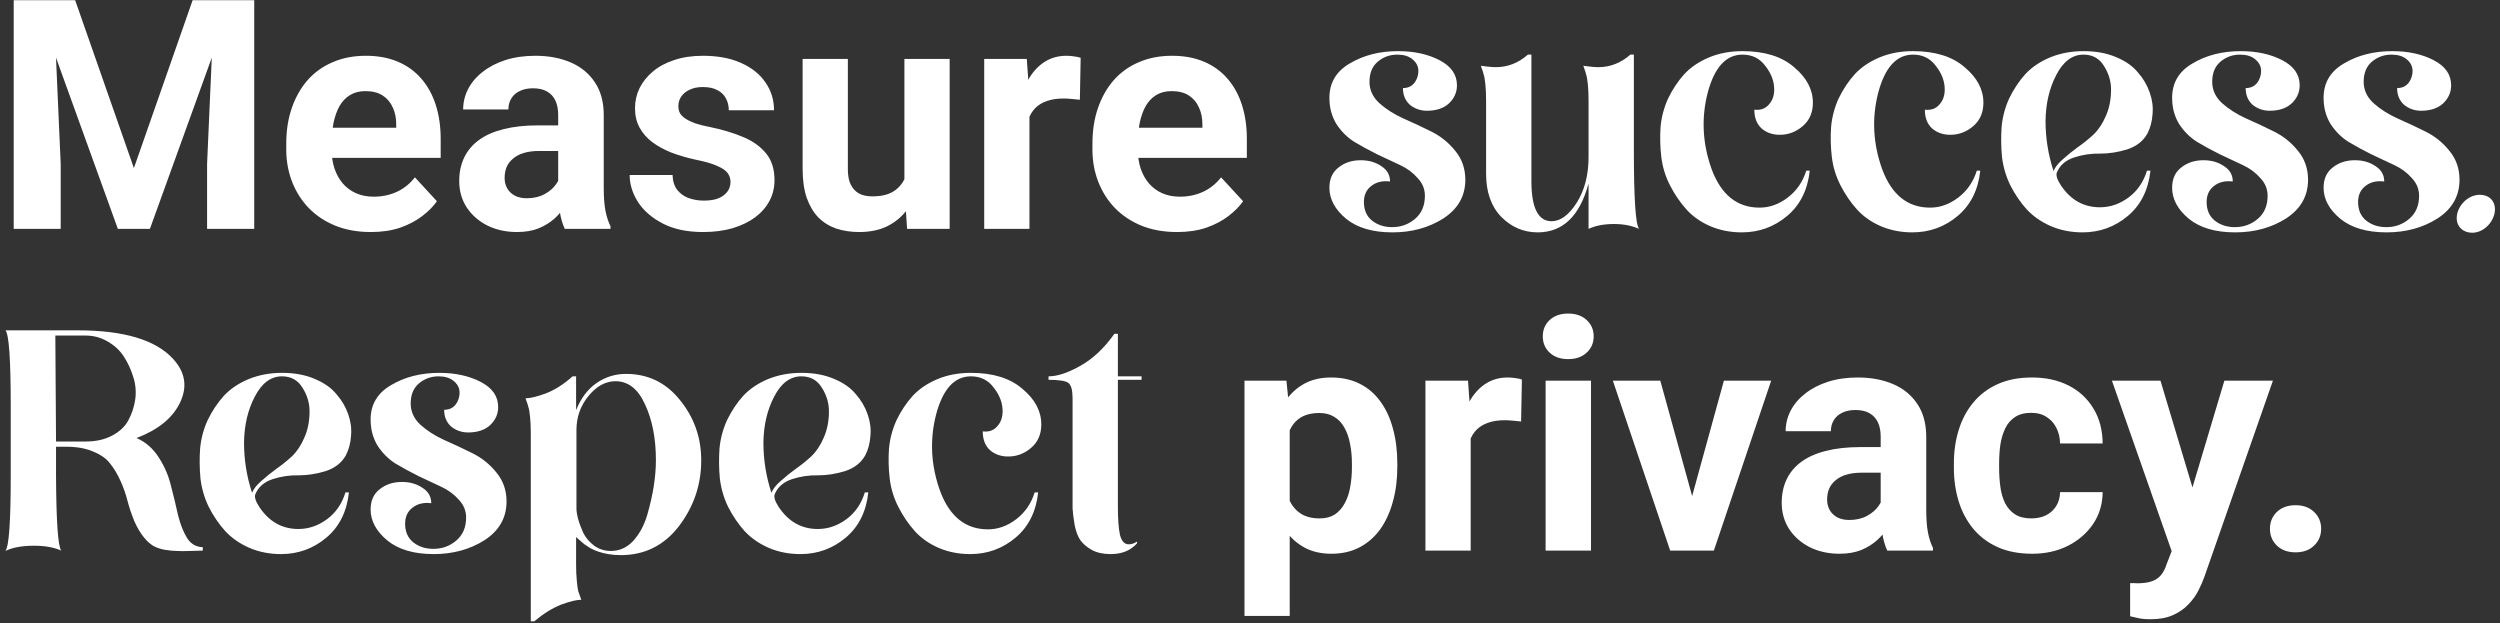 <svg width="373" height="93" viewBox="0 0 373 93" fill="none" xmlns="http://www.w3.org/2000/svg">
<rect x="0" y="0" width="373" height="93" fill="#333333" stroke="none"/>
<path d="M5.258 0.025H11.211L19.977 25.08L28.742 0.025H34.695L22.367 34.15H17.586L5.258 0.025ZM2.047 0.025H7.977L9.055 24.447V34.15H2.047V0.025ZM31.977 0.025H37.93V34.15H30.898V24.447L31.977 0.025ZM55.344 34.619C53.375 34.619 51.609 34.306 50.047 33.681C48.484 33.041 47.156 32.158 46.062 31.033C44.984 29.908 44.156 28.603 43.578 27.119C43 25.619 42.711 24.025 42.711 22.337V21.4C42.711 19.478 42.984 17.72 43.531 16.127C44.078 14.533 44.859 13.15 45.875 11.978C46.906 10.806 48.156 9.908 49.625 9.283C51.094 8.642 52.75 8.322 54.594 8.322C56.391 8.322 57.984 8.619 59.375 9.212C60.766 9.806 61.93 10.65 62.867 11.744C63.82 12.838 64.539 14.15 65.023 15.681C65.508 17.197 65.75 18.884 65.75 20.744V23.556H45.594V19.056H59.117V18.541C59.117 17.603 58.945 16.767 58.602 16.033C58.273 15.283 57.773 14.689 57.102 14.252C56.43 13.814 55.57 13.595 54.523 13.595C53.633 13.595 52.867 13.791 52.227 14.181C51.586 14.572 51.062 15.119 50.656 15.822C50.266 16.525 49.969 17.353 49.766 18.306C49.578 19.244 49.484 20.275 49.484 21.4V22.337C49.484 23.353 49.625 24.291 49.906 25.15C50.203 26.009 50.617 26.752 51.148 27.377C51.695 28.002 52.352 28.486 53.117 28.83C53.898 29.173 54.781 29.345 55.766 29.345C56.984 29.345 58.117 29.111 59.164 28.642C60.227 28.158 61.141 27.431 61.906 26.462L65.188 30.025C64.656 30.791 63.93 31.525 63.008 32.228C62.102 32.931 61.008 33.509 59.727 33.962C58.445 34.4 56.984 34.619 55.344 34.619ZM83.281 28.431V17.134C83.281 16.322 83.148 15.627 82.883 15.048C82.617 14.455 82.203 13.994 81.641 13.666C81.094 13.338 80.383 13.173 79.508 13.173C78.758 13.173 78.109 13.306 77.562 13.572C77.016 13.822 76.594 14.189 76.297 14.673C76 15.142 75.852 15.697 75.852 16.337H69.102C69.102 15.259 69.352 14.236 69.852 13.267C70.352 12.298 71.078 11.447 72.031 10.713C72.984 9.962 74.117 9.377 75.43 8.955C76.758 8.533 78.242 8.322 79.883 8.322C81.852 8.322 83.602 8.65 85.133 9.306C86.664 9.962 87.867 10.947 88.742 12.259C89.633 13.572 90.078 15.213 90.078 17.181V28.033C90.078 29.423 90.164 30.564 90.336 31.455C90.508 32.33 90.758 33.095 91.086 33.752V34.15H84.266C83.938 33.462 83.688 32.603 83.516 31.572C83.359 30.525 83.281 29.478 83.281 28.431ZM84.172 18.705L84.219 22.525H80.445C79.555 22.525 78.781 22.627 78.125 22.83C77.469 23.033 76.93 23.322 76.508 23.697C76.086 24.056 75.773 24.478 75.57 24.962C75.383 25.447 75.289 25.978 75.289 26.556C75.289 27.134 75.422 27.658 75.688 28.127C75.953 28.58 76.336 28.939 76.836 29.205C77.336 29.455 77.922 29.58 78.594 29.58C79.609 29.58 80.492 29.377 81.242 28.97C81.992 28.564 82.57 28.064 82.977 27.47C83.398 26.877 83.617 26.314 83.633 25.783L85.414 28.642C85.164 29.283 84.82 29.947 84.383 30.634C83.961 31.322 83.422 31.97 82.766 32.58C82.109 33.173 81.32 33.666 80.398 34.056C79.477 34.431 78.383 34.619 77.117 34.619C75.508 34.619 74.047 34.298 72.734 33.658C71.438 33.002 70.406 32.103 69.641 30.962C68.891 29.806 68.516 28.494 68.516 27.025C68.516 25.697 68.766 24.517 69.266 23.486C69.766 22.455 70.5 21.587 71.469 20.884C72.453 20.166 73.68 19.627 75.148 19.267C76.617 18.892 78.32 18.705 80.258 18.705H84.172ZM108.992 27.142C108.992 26.658 108.852 26.22 108.57 25.83C108.289 25.439 107.766 25.08 107 24.752C106.25 24.408 105.164 24.095 103.742 23.814C102.461 23.533 101.266 23.181 100.156 22.759C99.062 22.322 98.109 21.798 97.297 21.189C96.5 20.58 95.875 19.861 95.422 19.033C94.969 18.189 94.742 17.228 94.742 16.15C94.742 15.088 94.969 14.088 95.422 13.15C95.891 12.213 96.555 11.384 97.414 10.666C98.289 9.931 99.352 9.361 100.602 8.955C101.867 8.533 103.289 8.322 104.867 8.322C107.07 8.322 108.961 8.673 110.539 9.377C112.133 10.08 113.352 11.048 114.195 12.283C115.055 13.502 115.484 14.892 115.484 16.455H108.734C108.734 15.798 108.594 15.213 108.312 14.697C108.047 14.166 107.625 13.752 107.047 13.455C106.484 13.142 105.75 12.986 104.844 12.986C104.094 12.986 103.445 13.119 102.898 13.384C102.352 13.634 101.93 13.978 101.633 14.416C101.352 14.838 101.211 15.306 101.211 15.822C101.211 16.212 101.289 16.564 101.445 16.877C101.617 17.173 101.891 17.447 102.266 17.697C102.641 17.947 103.125 18.181 103.719 18.4C104.328 18.603 105.078 18.791 105.969 18.962C107.797 19.337 109.43 19.83 110.867 20.439C112.305 21.033 113.445 21.845 114.289 22.877C115.133 23.892 115.555 25.228 115.555 26.884C115.555 28.009 115.305 29.041 114.805 29.978C114.305 30.916 113.586 31.736 112.648 32.439C111.711 33.127 110.586 33.666 109.273 34.056C107.977 34.431 106.516 34.619 104.891 34.619C102.531 34.619 100.531 34.197 98.891 33.353C97.266 32.509 96.031 31.439 95.188 30.142C94.359 28.83 93.945 27.486 93.945 26.111H100.344C100.375 27.033 100.609 27.775 101.047 28.337C101.5 28.9 102.07 29.306 102.758 29.556C103.461 29.806 104.219 29.931 105.031 29.931C105.906 29.931 106.633 29.814 107.211 29.58C107.789 29.33 108.227 29.002 108.523 28.595C108.836 28.173 108.992 27.689 108.992 27.142ZM134.938 28.08V8.791H141.688V34.15H135.336L134.938 28.08ZM135.688 22.877L137.68 22.83C137.68 24.517 137.484 26.087 137.094 27.541C136.703 28.978 136.117 30.228 135.336 31.291C134.555 32.337 133.57 33.158 132.383 33.752C131.195 34.33 129.797 34.619 128.188 34.619C126.953 34.619 125.812 34.447 124.766 34.103C123.734 33.744 122.844 33.189 122.094 32.439C121.359 31.673 120.781 30.697 120.359 29.509C119.953 28.306 119.75 26.861 119.75 25.173V8.791H126.5V25.22C126.5 25.97 126.586 26.603 126.758 27.119C126.945 27.634 127.203 28.056 127.531 28.384C127.859 28.712 128.242 28.947 128.68 29.087C129.133 29.228 129.633 29.298 130.18 29.298C131.57 29.298 132.664 29.017 133.461 28.455C134.273 27.892 134.844 27.127 135.172 26.158C135.516 25.173 135.688 24.08 135.688 22.877ZM153.594 14.322V34.15H146.844V8.791H153.195L153.594 14.322ZM161.234 8.627L161.117 14.884C160.789 14.838 160.391 14.798 159.922 14.767C159.469 14.72 159.055 14.697 158.68 14.697C157.727 14.697 156.898 14.822 156.195 15.072C155.508 15.306 154.93 15.658 154.461 16.127C154.008 16.595 153.664 17.166 153.43 17.837C153.211 18.509 153.086 19.275 153.055 20.134L151.695 19.712C151.695 18.072 151.859 16.564 152.188 15.189C152.516 13.798 152.992 12.588 153.617 11.556C154.258 10.525 155.039 9.728 155.961 9.166C156.883 8.603 157.938 8.322 159.125 8.322C159.5 8.322 159.883 8.353 160.273 8.416C160.664 8.462 160.984 8.533 161.234 8.627ZM175.625 34.619C173.656 34.619 171.891 34.306 170.328 33.681C168.766 33.041 167.438 32.158 166.344 31.033C165.266 29.908 164.438 28.603 163.859 27.119C163.281 25.619 162.992 24.025 162.992 22.337V21.4C162.992 19.478 163.266 17.72 163.812 16.127C164.359 14.533 165.141 13.15 166.156 11.978C167.188 10.806 168.438 9.908 169.906 9.283C171.375 8.642 173.031 8.322 174.875 8.322C176.672 8.322 178.266 8.619 179.656 9.212C181.047 9.806 182.211 10.65 183.148 11.744C184.102 12.838 184.82 14.15 185.305 15.681C185.789 17.197 186.031 18.884 186.031 20.744V23.556H165.875V19.056H179.398V18.541C179.398 17.603 179.227 16.767 178.883 16.033C178.555 15.283 178.055 14.689 177.383 14.252C176.711 13.814 175.852 13.595 174.805 13.595C173.914 13.595 173.148 13.791 172.508 14.181C171.867 14.572 171.344 15.119 170.938 15.822C170.547 16.525 170.25 17.353 170.047 18.306C169.859 19.244 169.766 20.275 169.766 21.4V22.337C169.766 23.353 169.906 24.291 170.188 25.15C170.484 26.009 170.898 26.752 171.43 27.377C171.977 28.002 172.633 28.486 173.398 28.83C174.18 29.173 175.062 29.345 176.047 29.345C177.266 29.345 178.398 29.111 179.445 28.642C180.508 28.158 181.422 27.431 182.188 26.462L185.469 30.025C184.938 30.791 184.211 31.525 183.289 32.228C182.383 32.931 181.289 33.509 180.008 33.962C178.727 34.4 177.266 34.619 175.625 34.619ZM207.759 34.67C204.812 34.67 202.507 33.994 200.843 32.642C199.179 31.255 198.347 29.713 198.347 28.014C198.347 26.697 198.798 25.691 199.699 24.998C200.6 24.27 201.71 23.906 203.027 23.906C204.206 23.906 205.228 24.201 206.095 24.79C206.962 25.345 207.395 26.107 207.395 27.078C206.251 26.939 205.315 27.165 204.587 27.754C203.859 28.309 203.495 29.106 203.495 30.146C203.495 31.325 203.894 32.243 204.691 32.902C205.523 33.561 206.528 33.89 207.707 33.89C209.024 33.89 210.168 33.474 211.139 32.642C212.11 31.81 212.595 30.666 212.595 29.21C212.595 28.205 212.231 27.321 211.503 26.558C210.81 25.761 209.943 25.119 208.903 24.634C207.863 24.149 206.719 23.611 205.471 23.022C204.223 22.398 203.079 21.774 202.039 21.15C200.999 20.491 200.115 19.607 199.387 18.498C198.694 17.354 198.347 16.054 198.347 14.598C198.347 12.345 199.37 10.629 201.415 9.45C203.46 8.237 205.852 7.63 208.591 7.63C210.983 7.63 213.046 8.081 214.779 8.982C216.512 9.883 217.379 11.131 217.379 12.726C217.379 13.766 216.98 14.667 216.183 15.43C215.386 16.158 214.294 16.522 212.907 16.522C211.936 16.522 211.087 16.227 210.359 15.638C209.666 15.014 209.319 14.182 209.319 13.142C210.359 13.142 211.07 12.622 211.451 11.582C211.832 10.438 211.59 9.519 210.723 8.826C210.168 8.375 209.423 8.15 208.487 8.15C207.378 8.15 206.407 8.497 205.575 9.19C204.743 9.883 204.327 10.889 204.327 12.206C204.327 13.419 204.812 14.477 205.783 15.378C206.788 16.279 207.984 17.042 209.371 17.666C210.792 18.29 212.196 18.949 213.583 19.642C214.97 20.335 216.148 21.289 217.119 22.502C218.124 23.715 218.627 25.154 218.627 26.818C218.627 29.245 217.535 31.169 215.351 32.59C213.167 33.977 210.636 34.67 207.759 34.67ZM221.725 15.066C221.725 14.13 221.69 13.315 221.621 12.622C221.551 11.894 221.465 11.391 221.361 11.114C221.291 10.802 221.205 10.525 221.101 10.282C220.997 10.005 220.945 9.849 220.945 9.814C221.014 9.814 221.291 9.849 221.777 9.918C222.297 9.987 222.765 10.022 223.181 10.022C224.949 10.022 226.543 9.398 227.965 8.15H228.485V27.026C228.485 31.013 229.49 33.006 231.501 33.006C232.818 33.006 234.066 32.087 235.245 30.25C236.423 28.378 237.013 26.107 237.013 23.438V15.066C237.013 14.13 236.978 13.315 236.909 12.622C236.839 11.894 236.753 11.391 236.649 11.114C236.579 10.802 236.493 10.525 236.389 10.282C236.285 10.005 236.233 9.849 236.233 9.814C236.302 9.814 236.579 9.849 237.065 9.918C237.585 9.987 238.053 10.022 238.469 10.022C240.237 10.022 241.831 9.398 243.253 8.15H243.773V22.45C243.773 29.626 244.033 33.526 244.553 34.15C243.478 33.665 242.23 33.422 240.809 33.422C239.318 33.422 238.053 33.665 237.013 34.15V27.39C235.695 32.243 233.165 34.67 229.421 34.67C227.341 34.67 225.538 33.907 224.013 32.382C222.487 30.822 221.725 28.673 221.725 25.934V15.066ZM259.875 34.67C258.177 34.67 256.599 34.358 255.143 33.734C253.722 33.11 252.543 32.278 251.607 31.238C250.671 30.198 249.857 29.002 249.163 27.65C248.47 26.298 248.037 24.877 247.863 23.386C247.69 21.895 247.655 20.405 247.759 18.914C247.898 17.423 248.279 16.002 248.903 14.65C249.562 13.298 250.359 12.102 251.295 11.062C252.266 10.022 253.497 9.19 254.987 8.566C256.478 7.942 258.142 7.63 259.979 7.63C263.273 7.63 265.838 8.427 267.675 10.022C269.547 11.582 270.483 13.35 270.483 15.326C270.483 16.782 269.981 17.943 268.975 18.81C267.97 19.677 266.826 20.11 265.543 20.11C264.469 20.11 263.567 19.798 262.839 19.174C262.111 18.515 261.747 17.579 261.747 16.366C262.649 16.47 263.359 16.227 263.879 15.638C264.434 15.049 264.711 14.286 264.711 13.35C264.711 12.137 264.278 10.975 263.411 9.866C262.579 8.722 261.435 8.15 259.979 8.15C257.518 8.15 255.785 10.057 254.779 13.87C253.809 17.683 254.017 21.497 255.403 25.31C256.825 29.089 259.199 30.978 262.527 30.978C264.018 30.978 265.422 30.475 266.739 29.47C268.057 28.465 268.975 27.13 269.495 25.466H270.015C269.703 28.343 268.577 30.597 266.635 32.226C264.694 33.855 262.441 34.67 259.875 34.67ZM285.317 34.67C283.618 34.67 282.041 34.358 280.585 33.734C279.164 33.11 277.985 32.278 277.049 31.238C276.113 30.198 275.298 29.002 274.605 27.65C273.912 26.298 273.478 24.877 273.305 23.386C273.132 21.895 273.097 20.405 273.201 18.914C273.34 17.423 273.721 16.002 274.345 14.65C275.004 13.298 275.801 12.102 276.737 11.062C277.708 10.022 278.938 9.19 280.429 8.566C281.92 7.942 283.584 7.63 285.421 7.63C288.714 7.63 291.28 8.427 293.117 10.022C294.989 11.582 295.925 13.35 295.925 15.326C295.925 16.782 295.422 17.943 294.417 18.81C293.412 19.677 292.268 20.11 290.985 20.11C289.91 20.11 289.009 19.798 288.281 19.174C287.553 18.515 287.189 17.579 287.189 16.366C288.09 16.47 288.801 16.227 289.321 15.638C289.876 15.049 290.153 14.286 290.153 13.35C290.153 12.137 289.72 10.975 288.853 9.866C288.021 8.722 286.877 8.15 285.421 8.15C282.96 8.15 281.226 10.057 280.221 13.87C279.25 17.683 279.458 21.497 280.845 25.31C282.266 29.089 284.641 30.978 287.969 30.978C289.46 30.978 290.864 30.475 292.181 29.47C293.498 28.465 294.417 27.13 294.937 25.466H295.457C295.145 28.343 294.018 30.597 292.077 32.226C290.136 33.855 287.882 34.67 285.317 34.67ZM310.706 34.67C309.008 34.67 307.43 34.358 305.974 33.734C304.553 33.11 303.357 32.278 302.386 31.238C301.45 30.198 300.636 29.002 299.942 27.65C299.284 26.298 298.868 24.877 298.694 23.386C298.556 21.895 298.538 20.405 298.642 18.914C298.781 17.423 299.162 16.002 299.786 14.65C300.445 13.298 301.242 12.102 302.178 11.062C303.149 10.022 304.38 9.19 305.87 8.566C307.396 7.942 309.06 7.63 310.862 7.63C312.7 7.63 314.312 7.925 315.698 8.514C317.12 9.103 318.212 9.866 318.974 10.802C319.772 11.703 320.361 12.709 320.742 13.818C321.124 14.893 321.262 15.967 321.158 17.042C321.089 18.117 320.829 19.087 320.378 19.954C319.754 21.063 318.749 21.843 317.362 22.294C316.01 22.71 314.676 22.918 313.358 22.918C312.041 22.883 310.741 23.074 309.458 23.49C308.21 23.906 307.361 24.634 306.91 25.674C306.702 26.09 306.893 26.749 307.482 27.65C308.938 29.834 310.88 30.926 313.306 30.926C314.832 30.926 316.253 30.441 317.57 29.47C318.888 28.499 319.806 27.165 320.326 25.466H320.846C320.534 28.343 319.408 30.597 317.466 32.226C315.525 33.855 313.272 34.67 310.706 34.67ZM310.862 8.15C309.198 8.15 307.846 9.155 306.806 11.166C305.766 13.142 305.229 15.43 305.194 18.03C305.194 20.595 305.593 23.091 306.39 25.518C306.633 24.929 307.101 24.339 307.794 23.75C308.488 23.126 309.216 22.537 309.978 21.982C310.776 21.427 311.556 20.803 312.318 20.11C313.081 19.382 313.705 18.446 314.19 17.302C314.71 16.158 314.97 14.841 314.97 13.35C314.97 12.137 314.624 10.975 313.93 9.866C313.237 8.722 312.214 8.15 310.862 8.15ZM333.493 34.67C330.547 34.67 328.241 33.994 326.577 32.642C324.913 31.255 324.081 29.713 324.081 28.014C324.081 26.697 324.532 25.691 325.433 24.998C326.335 24.27 327.444 23.906 328.761 23.906C329.94 23.906 330.963 24.201 331.829 24.79C332.696 25.345 333.129 26.107 333.129 27.078C331.985 26.939 331.049 27.165 330.321 27.754C329.593 28.309 329.229 29.106 329.229 30.146C329.229 31.325 329.628 32.243 330.425 32.902C331.257 33.561 332.263 33.89 333.441 33.89C334.759 33.89 335.903 33.474 336.873 32.642C337.844 31.81 338.329 30.666 338.329 29.21C338.329 28.205 337.965 27.321 337.237 26.558C336.544 25.761 335.677 25.119 334.637 24.634C333.597 24.149 332.453 23.611 331.205 23.022C329.957 22.398 328.813 21.774 327.773 21.15C326.733 20.491 325.849 19.607 325.121 18.498C324.428 17.354 324.081 16.054 324.081 14.598C324.081 12.345 325.104 10.629 327.149 9.45C329.195 8.237 331.587 7.63 334.325 7.63C336.717 7.63 338.78 8.081 340.513 8.982C342.247 9.883 343.113 11.131 343.113 12.726C343.113 13.766 342.715 14.667 341.917 15.43C341.12 16.158 340.028 16.522 338.641 16.522C337.671 16.522 336.821 16.227 336.093 15.638C335.4 15.014 335.053 14.182 335.053 13.142C336.093 13.142 336.804 12.622 337.185 11.582C337.567 10.438 337.324 9.519 336.457 8.826C335.903 8.375 335.157 8.15 334.221 8.15C333.112 8.15 332.141 8.497 331.309 9.19C330.477 9.883 330.061 10.889 330.061 12.206C330.061 13.419 330.547 14.477 331.517 15.378C332.523 16.279 333.719 17.042 335.105 17.666C336.527 18.29 337.931 18.949 339.317 19.642C340.704 20.335 341.883 21.289 342.853 22.502C343.859 23.715 344.361 25.154 344.361 26.818C344.361 29.245 343.269 31.169 341.085 32.59C338.901 33.977 336.371 34.67 333.493 34.67ZM356.091 34.67C353.144 34.67 350.839 33.994 349.175 32.642C347.511 31.255 346.679 29.713 346.679 28.014C346.679 26.697 347.13 25.691 348.031 24.998C348.932 24.27 350.042 23.906 351.359 23.906C352.538 23.906 353.56 24.201 354.427 24.79C355.294 25.345 355.727 26.107 355.727 27.078C354.583 26.939 353.647 27.165 352.919 27.754C352.191 28.309 351.827 29.106 351.827 30.146C351.827 31.325 352.226 32.243 353.023 32.902C353.855 33.561 354.86 33.89 356.039 33.89C357.356 33.89 358.5 33.474 359.471 32.642C360.442 31.81 360.927 30.666 360.927 29.21C360.927 28.205 360.563 27.321 359.835 26.558C359.142 25.761 358.275 25.119 357.235 24.634C356.195 24.149 355.051 23.611 353.803 23.022C352.555 22.398 351.411 21.774 350.371 21.15C349.331 20.491 348.447 19.607 347.719 18.498C347.026 17.354 346.679 16.054 346.679 14.598C346.679 12.345 347.702 10.629 349.747 9.45C351.792 8.237 354.184 7.63 356.923 7.63C359.315 7.63 361.378 8.081 363.111 8.982C364.844 9.883 365.711 11.131 365.711 12.726C365.711 13.766 365.312 14.667 364.515 15.43C363.718 16.158 362.626 16.522 361.239 16.522C360.268 16.522 359.419 16.227 358.691 15.638C357.998 15.014 357.651 14.182 357.651 13.142C358.691 13.142 359.402 12.622 359.783 11.582C360.164 10.438 359.922 9.519 359.055 8.826C358.5 8.375 357.755 8.15 356.819 8.15C355.71 8.15 354.739 8.497 353.907 9.19C353.075 9.883 352.659 10.889 352.659 12.206C352.659 13.419 353.144 14.477 354.115 15.378C355.12 16.279 356.316 17.042 357.703 17.666C359.124 18.29 360.528 18.949 361.915 19.642C363.302 20.335 364.48 21.289 365.451 22.502C366.456 23.715 366.959 25.154 366.959 26.818C366.959 29.245 365.867 31.169 363.683 32.59C361.499 33.977 358.968 34.67 356.091 34.67ZM368.841 34.726C367.497 34.726 366.537 33.814 366.537 32.566C366.537 30.838 368.121 29.062 369.993 29.062C371.385 29.062 372.249 29.974 372.249 31.222C372.249 32.902 370.713 34.726 368.841 34.726ZM0.82 49.286H11.584C18.483 49.286 23.232 50.707 25.832 53.55C27.669 55.561 27.999 57.762 26.82 60.154C25.711 62.407 23.561 64.141 20.372 65.354C21.724 65.943 22.833 66.914 23.7 68.266C24.567 69.618 25.173 71.039 25.52 72.53C25.901 73.986 26.248 75.425 26.56 76.846C26.907 78.233 27.357 79.377 27.912 80.278C28.501 81.179 29.281 81.63 30.252 81.63V82.15C29.905 82.15 29.299 82.167 28.432 82.202C27.565 82.237 26.889 82.237 26.404 82.202C25.953 82.202 25.381 82.15 24.688 82.046C24.029 81.942 23.44 81.751 22.92 81.474C22.4 81.162 21.932 80.746 21.516 80.226C20.961 79.567 20.459 78.718 20.008 77.678C19.592 76.638 19.263 75.65 19.02 74.714C18.777 73.743 18.431 72.755 17.98 71.75C17.529 70.745 17.009 69.878 16.42 69.15C15.865 68.422 15.033 67.833 13.924 67.382C12.815 66.897 11.48 66.654 9.92 66.654H8.36V70.97C8.395 77.834 8.655 81.561 9.14 82.15C8.065 81.665 6.713 81.422 5.084 81.422C3.351 81.422 1.964 81.665 0.924 82.15H0.82C1.34 81.526 1.6 77.799 1.6 70.97V60.466C1.6 53.637 1.34 49.91 0.82 49.286ZM12.78 50.066H8.256L8.36 65.874H12.78C14.305 65.874 15.623 65.579 16.732 64.99C17.841 64.401 18.639 63.655 19.124 62.754C19.644 61.818 19.991 60.795 20.164 59.686C20.337 58.542 20.251 57.415 19.904 56.306C19.557 55.162 19.089 54.139 18.5 53.238C17.911 52.302 17.096 51.539 16.056 50.95C15.051 50.361 13.959 50.066 12.78 50.066ZM41.921 82.67C40.222 82.67 38.645 82.358 37.189 81.734C35.768 81.11 34.572 80.278 33.601 79.238C32.665 78.198 31.851 77.002 31.157 75.65C30.498 74.298 30.082 72.877 29.909 71.386C29.77 69.895 29.753 68.405 29.857 66.914C29.996 65.423 30.377 64.002 31.001 62.65C31.66 61.298 32.457 60.102 33.393 59.062C34.364 58.022 35.594 57.19 37.085 56.566C38.611 55.942 40.275 55.63 42.077 55.63C43.914 55.63 45.526 55.925 46.913 56.514C48.334 57.103 49.426 57.866 50.189 58.802C50.986 59.703 51.576 60.709 51.957 61.818C52.339 62.893 52.477 63.967 52.373 65.042C52.304 66.117 52.044 67.087 51.593 67.954C50.969 69.063 49.964 69.843 48.577 70.294C47.225 70.71 45.891 70.918 44.573 70.918C43.256 70.883 41.956 71.074 40.673 71.49C39.425 71.906 38.576 72.634 38.125 73.674C37.917 74.09 38.108 74.749 38.697 75.65C40.153 77.834 42.094 78.926 44.521 78.926C46.047 78.926 47.468 78.441 48.785 77.47C50.102 76.499 51.021 75.165 51.541 73.466H52.061C51.749 76.343 50.623 78.597 48.681 80.226C46.74 81.855 44.486 82.67 41.921 82.67ZM42.077 56.15C40.413 56.15 39.061 57.155 38.021 59.166C36.981 61.142 36.444 63.43 36.409 66.03C36.409 68.595 36.808 71.091 37.605 73.518C37.848 72.929 38.316 72.339 39.009 71.75C39.703 71.126 40.431 70.537 41.193 69.982C41.99 69.427 42.77 68.803 43.533 68.11C44.296 67.382 44.92 66.446 45.405 65.302C45.925 64.158 46.185 62.841 46.185 61.35C46.185 60.137 45.839 58.975 45.145 57.866C44.452 56.722 43.429 56.15 42.077 56.15ZM64.708 82.67C61.761 82.67 59.456 81.994 57.792 80.642C56.128 79.255 55.296 77.713 55.296 76.014C55.296 74.697 55.747 73.691 56.648 72.998C57.549 72.27 58.659 71.906 59.976 71.906C61.155 71.906 62.177 72.201 63.044 72.79C63.911 73.345 64.344 74.107 64.344 75.078C63.2 74.939 62.264 75.165 61.536 75.754C60.808 76.309 60.444 77.106 60.444 78.146C60.444 79.325 60.843 80.243 61.64 80.902C62.472 81.561 63.477 81.89 64.656 81.89C65.973 81.89 67.117 81.474 68.088 80.642C69.059 79.81 69.544 78.666 69.544 77.21C69.544 76.205 69.18 75.321 68.452 74.558C67.759 73.761 66.892 73.119 65.852 72.634C64.812 72.149 63.668 71.611 62.42 71.022C61.172 70.398 60.028 69.774 58.988 69.15C57.948 68.491 57.064 67.607 56.336 66.498C55.643 65.354 55.296 64.054 55.296 62.598C55.296 60.345 56.319 58.629 58.364 57.45C60.409 56.237 62.801 55.63 65.54 55.63C67.932 55.63 69.995 56.081 71.728 56.982C73.461 57.883 74.328 59.131 74.328 60.726C74.328 61.766 73.929 62.667 73.132 63.43C72.335 64.158 71.243 64.522 69.856 64.522C68.885 64.522 68.036 64.227 67.308 63.638C66.615 63.014 66.268 62.182 66.268 61.142C67.308 61.142 68.019 60.622 68.4 59.582C68.781 58.438 68.539 57.519 67.672 56.826C67.117 56.375 66.372 56.15 65.436 56.15C64.327 56.15 63.356 56.497 62.524 57.19C61.692 57.883 61.276 58.889 61.276 60.206C61.276 61.419 61.761 62.477 62.732 63.378C63.737 64.279 64.933 65.042 66.32 65.666C67.741 66.29 69.145 66.949 70.532 67.642C71.919 68.335 73.097 69.289 74.068 70.502C75.073 71.715 75.576 73.154 75.576 74.818C75.576 77.245 74.484 79.169 72.3 80.59C70.116 81.977 67.585 82.67 64.708 82.67ZM78.414 59.426C79.107 59.426 80.112 59.183 81.43 58.698C82.782 58.178 84.116 57.329 85.434 56.15H85.954V61.194C86.682 59.391 87.704 58.039 89.022 57.138C90.339 56.237 91.795 55.786 93.39 55.786C96.683 55.786 99.37 57.086 101.45 59.686C103.564 62.286 104.622 65.285 104.622 68.682C104.622 72.322 103.512 75.598 101.294 78.51C99.075 81.387 96.18 82.826 92.61 82.826C91.951 82.826 91.327 82.774 90.738 82.67C90.148 82.566 89.663 82.445 89.282 82.306C88.935 82.202 88.536 82.029 88.086 81.786C87.67 81.509 87.375 81.318 87.202 81.214C87.063 81.11 86.82 80.902 86.474 80.59L85.954 80.122V84.23C85.954 85.131 85.988 85.929 86.058 86.622C86.127 87.35 86.196 87.87 86.266 88.182C86.37 88.494 86.474 88.789 86.578 89.066L86.734 89.482C86.04 89.482 85.035 89.725 83.718 90.21C82.4 90.73 81.066 91.562 79.714 92.706H79.194V64.678C79.194 63.742 79.159 62.927 79.09 62.234C79.02 61.506 78.934 61.003 78.83 60.726C78.76 60.414 78.674 60.137 78.57 59.894C78.466 59.617 78.414 59.461 78.414 59.426ZM86.006 64.158V75.858C86.006 76.274 86.092 76.811 86.266 77.47C86.439 78.094 86.699 78.787 87.046 79.55C87.427 80.278 87.964 80.902 88.658 81.422C89.386 81.942 90.218 82.202 91.154 82.202C92.436 82.202 93.546 81.699 94.482 80.694C95.418 79.654 96.111 78.371 96.562 76.846C97.012 75.286 97.342 73.83 97.55 72.478C97.758 71.091 97.862 69.826 97.862 68.682C97.862 65.423 97.324 62.65 96.25 60.362C95.21 58.039 93.736 56.878 91.83 56.878C90.339 56.878 88.987 57.623 87.774 59.114C86.595 60.57 86.006 62.251 86.006 64.158ZM119.413 82.67C117.715 82.67 116.137 82.358 114.681 81.734C113.26 81.11 112.064 80.278 111.093 79.238C110.157 78.198 109.343 77.002 108.649 75.65C107.991 74.298 107.575 72.877 107.401 71.386C107.263 69.895 107.245 68.405 107.349 66.914C107.488 65.423 107.869 64.002 108.493 62.65C109.152 61.298 109.949 60.102 110.885 59.062C111.856 58.022 113.087 57.19 114.577 56.566C116.103 55.942 117.767 55.63 119.569 55.63C121.407 55.63 123.019 55.925 124.405 56.514C125.827 57.103 126.919 57.866 127.681 58.802C128.479 59.703 129.068 60.709 129.449 61.818C129.831 62.893 129.969 63.967 129.865 65.042C129.796 66.117 129.536 67.087 129.085 67.954C128.461 69.063 127.456 69.843 126.069 70.294C124.717 70.71 123.383 70.918 122.065 70.918C120.748 70.883 119.448 71.074 118.165 71.49C116.917 71.906 116.068 72.634 115.617 73.674C115.409 74.09 115.6 74.749 116.189 75.65C117.645 77.834 119.587 78.926 122.013 78.926C123.539 78.926 124.96 78.441 126.277 77.47C127.595 76.499 128.513 75.165 129.033 73.466H129.553C129.241 76.343 128.115 78.597 126.173 80.226C124.232 81.855 121.979 82.67 119.413 82.67ZM119.569 56.15C117.905 56.15 116.553 57.155 115.513 59.166C114.473 61.142 113.936 63.43 113.901 66.03C113.901 68.595 114.3 71.091 115.097 73.518C115.34 72.929 115.808 72.339 116.501 71.75C117.195 71.126 117.923 70.537 118.685 69.982C119.483 69.427 120.263 68.803 121.025 68.11C121.788 67.382 122.412 66.446 122.897 65.302C123.417 64.158 123.677 62.841 123.677 61.35C123.677 60.137 123.331 58.975 122.637 57.866C121.944 56.722 120.921 56.15 119.569 56.15ZM144.754 82.67C143.056 82.67 141.478 82.358 140.022 81.734C138.601 81.11 137.422 80.278 136.486 79.238C135.55 78.198 134.736 77.002 134.042 75.65C133.349 74.298 132.916 72.877 132.742 71.386C132.569 69.895 132.534 68.405 132.638 66.914C132.777 65.423 133.158 64.002 133.782 62.65C134.441 61.298 135.238 60.102 136.174 59.062C137.145 58.022 138.376 57.19 139.866 56.566C141.357 55.942 143.021 55.63 144.858 55.63C148.152 55.63 150.717 56.427 152.554 58.022C154.426 59.582 155.362 61.35 155.362 63.326C155.362 64.782 154.86 65.943 153.854 66.81C152.849 67.677 151.705 68.11 150.422 68.11C149.348 68.11 148.446 67.798 147.718 67.174C146.99 66.515 146.626 65.579 146.626 64.366C147.528 64.47 148.238 64.227 148.758 63.638C149.313 63.049 149.59 62.286 149.59 61.35C149.59 60.137 149.157 58.975 148.29 57.866C147.458 56.722 146.314 56.15 144.858 56.15C142.397 56.15 140.664 58.057 139.658 61.87C138.688 65.683 138.896 69.497 140.282 73.31C141.704 77.089 144.078 78.978 147.406 78.978C148.897 78.978 150.301 78.475 151.618 77.47C152.936 76.465 153.854 75.13 154.374 73.466H154.894C154.582 76.343 153.456 78.597 151.514 80.226C149.573 81.855 147.32 82.67 144.754 82.67ZM156.44 56.15C157.757 56.15 159.335 55.63 161.172 54.59C163.044 53.55 164.743 51.955 166.268 49.806H166.788V56.15H170.324V56.67H166.788V75.546C166.788 77.453 166.892 78.874 167.1 79.81C167.343 80.746 167.776 81.214 168.4 81.214C168.816 81.214 169.232 81.075 169.648 80.798V81.058C168.712 82.133 167.395 82.67 165.696 82.67C164.587 82.67 163.651 82.462 162.888 82.046C162.16 81.63 161.605 81.162 161.224 80.642C160.843 80.122 160.548 79.359 160.34 78.354C160.167 77.314 160.063 76.482 160.028 75.858C160.028 75.234 160.028 74.315 160.028 73.102V59.426C160.028 58.213 159.82 57.45 159.404 57.138C159.023 56.826 158.035 56.67 156.44 56.67V56.15ZM192.426 61.666V91.9H185.676V56.791H191.934L192.426 61.666ZM208.48 69.189V69.681C208.48 71.525 208.262 73.236 207.824 74.814C207.402 76.392 206.777 77.767 205.949 78.939C205.121 80.095 204.09 81.002 202.855 81.658C201.637 82.298 200.23 82.619 198.637 82.619C197.09 82.619 195.746 82.306 194.605 81.681C193.465 81.056 192.504 80.181 191.723 79.056C190.957 77.916 190.34 76.595 189.871 75.095C189.402 73.595 189.043 71.986 188.793 70.267V68.978C189.043 67.134 189.402 65.447 189.871 63.916C190.34 62.369 190.957 61.033 191.723 59.908C192.504 58.767 193.457 57.884 194.582 57.259C195.723 56.634 197.059 56.322 198.59 56.322C200.199 56.322 201.613 56.627 202.832 57.236C204.066 57.845 205.098 58.72 205.926 59.861C206.77 61.002 207.402 62.361 207.824 63.939C208.262 65.517 208.48 67.267 208.48 69.189ZM201.707 69.681V69.189C201.707 68.111 201.613 67.119 201.426 66.213C201.254 65.291 200.973 64.486 200.582 63.798C200.207 63.111 199.707 62.58 199.082 62.205C198.473 61.814 197.73 61.619 196.855 61.619C195.934 61.619 195.145 61.767 194.488 62.064C193.848 62.361 193.324 62.791 192.918 63.353C192.512 63.916 192.207 64.588 192.004 65.369C191.801 66.15 191.676 67.033 191.629 68.017V71.275C191.707 72.431 191.926 73.47 192.285 74.392C192.645 75.298 193.199 76.017 193.949 76.548C194.699 77.08 195.684 77.345 196.902 77.345C197.793 77.345 198.543 77.15 199.152 76.759C199.762 76.353 200.254 75.798 200.629 75.095C201.02 74.392 201.293 73.58 201.449 72.658C201.621 71.736 201.707 70.744 201.707 69.681ZM219.426 62.322V82.15H212.676V56.791H219.027L219.426 62.322ZM227.066 56.627L226.949 62.884C226.621 62.837 226.223 62.798 225.754 62.767C225.301 62.72 224.887 62.697 224.512 62.697C223.559 62.697 222.73 62.822 222.027 63.072C221.34 63.306 220.762 63.658 220.293 64.127C219.84 64.595 219.496 65.166 219.262 65.838C219.043 66.509 218.918 67.275 218.887 68.134L217.527 67.713C217.527 66.072 217.691 64.564 218.02 63.189C218.348 61.798 218.824 60.587 219.449 59.556C220.09 58.525 220.871 57.728 221.793 57.166C222.715 56.603 223.77 56.322 224.957 56.322C225.332 56.322 225.715 56.353 226.105 56.416C226.496 56.462 226.816 56.533 227.066 56.627ZM237.379 56.791V82.15H230.605V56.791H237.379ZM230.184 50.181C230.184 49.197 230.527 48.384 231.215 47.744C231.902 47.103 232.824 46.783 233.98 46.783C235.121 46.783 236.035 47.103 236.723 47.744C237.426 48.384 237.777 49.197 237.777 50.181C237.777 51.166 237.426 51.978 236.723 52.619C236.035 53.259 235.121 53.58 233.98 53.58C232.824 53.58 231.902 53.259 231.215 52.619C230.527 51.978 230.184 51.166 230.184 50.181ZM251.582 77.228L257.207 56.791H264.262L255.707 82.15H251.441L251.582 77.228ZM247.715 56.791L253.363 77.252L253.48 82.15H249.191L240.637 56.791H247.715ZM280.598 76.431V65.134C280.598 64.322 280.465 63.627 280.199 63.048C279.934 62.455 279.52 61.994 278.957 61.666C278.41 61.337 277.699 61.173 276.824 61.173C276.074 61.173 275.426 61.306 274.879 61.572C274.332 61.822 273.91 62.189 273.613 62.673C273.316 63.142 273.168 63.697 273.168 64.338H266.418C266.418 63.259 266.668 62.236 267.168 61.267C267.668 60.298 268.395 59.447 269.348 58.712C270.301 57.962 271.434 57.377 272.746 56.955C274.074 56.533 275.559 56.322 277.199 56.322C279.168 56.322 280.918 56.65 282.449 57.306C283.98 57.962 285.184 58.947 286.059 60.259C286.949 61.572 287.395 63.212 287.395 65.181V76.033C287.395 77.423 287.48 78.564 287.652 79.455C287.824 80.33 288.074 81.095 288.402 81.752V82.15H281.582C281.254 81.463 281.004 80.603 280.832 79.572C280.676 78.525 280.598 77.478 280.598 76.431ZM281.488 66.705L281.535 70.525H277.762C276.871 70.525 276.098 70.627 275.441 70.83C274.785 71.033 274.246 71.322 273.824 71.697C273.402 72.056 273.09 72.478 272.887 72.963C272.699 73.447 272.605 73.978 272.605 74.556C272.605 75.134 272.738 75.658 273.004 76.127C273.27 76.58 273.652 76.939 274.152 77.205C274.652 77.455 275.238 77.58 275.91 77.58C276.926 77.58 277.809 77.377 278.559 76.97C279.309 76.564 279.887 76.064 280.293 75.47C280.715 74.877 280.934 74.314 280.949 73.783L282.73 76.642C282.48 77.283 282.137 77.947 281.699 78.634C281.277 79.322 280.738 79.97 280.082 80.58C279.426 81.173 278.637 81.666 277.715 82.056C276.793 82.431 275.699 82.619 274.434 82.619C272.824 82.619 271.363 82.298 270.051 81.658C268.754 81.002 267.723 80.103 266.957 78.963C266.207 77.806 265.832 76.494 265.832 75.025C265.832 73.697 266.082 72.517 266.582 71.486C267.082 70.455 267.816 69.588 268.785 68.884C269.77 68.166 270.996 67.627 272.465 67.267C273.934 66.892 275.637 66.705 277.574 66.705H281.488ZM303.074 77.345C303.902 77.345 304.637 77.189 305.277 76.877C305.918 76.548 306.418 76.095 306.777 75.517C307.152 74.923 307.348 74.228 307.363 73.431H313.715C313.699 75.213 313.223 76.798 312.285 78.189C311.348 79.564 310.09 80.65 308.512 81.447C306.934 82.228 305.168 82.619 303.215 82.619C301.246 82.619 299.527 82.291 298.059 81.634C296.605 80.978 295.395 80.072 294.426 78.916C293.457 77.744 292.73 76.384 292.246 74.838C291.762 73.275 291.52 71.603 291.52 69.822V69.142C291.52 67.345 291.762 65.673 292.246 64.127C292.73 62.564 293.457 61.205 294.426 60.048C295.395 58.877 296.605 57.962 298.059 57.306C299.512 56.65 301.215 56.322 303.168 56.322C305.246 56.322 307.066 56.72 308.629 57.517C310.207 58.314 311.441 59.455 312.332 60.939C313.238 62.408 313.699 64.15 313.715 66.166H307.363C307.348 65.322 307.168 64.556 306.824 63.869C306.496 63.181 306.012 62.634 305.371 62.228C304.746 61.806 303.973 61.595 303.051 61.595C302.066 61.595 301.262 61.806 300.637 62.228C300.012 62.634 299.527 63.197 299.184 63.916C298.84 64.619 298.598 65.423 298.457 66.33C298.332 67.22 298.27 68.158 298.27 69.142V69.822C298.27 70.806 298.332 71.752 298.457 72.658C298.582 73.564 298.816 74.369 299.16 75.072C299.52 75.775 300.012 76.33 300.637 76.736C301.262 77.142 302.074 77.345 303.074 77.345ZM325.152 79.291L331.879 56.791H339.121L328.926 85.97C328.707 86.611 328.41 87.298 328.035 88.033C327.676 88.767 327.184 89.463 326.559 90.119C325.949 90.791 325.176 91.338 324.238 91.759C323.316 92.181 322.184 92.392 320.84 92.392C320.199 92.392 319.676 92.353 319.27 92.275C318.863 92.197 318.379 92.088 317.816 91.947V87.002C317.988 87.002 318.168 87.002 318.355 87.002C318.543 87.017 318.723 87.025 318.895 87.025C319.785 87.025 320.512 86.923 321.074 86.72C321.637 86.517 322.09 86.205 322.434 85.783C322.777 85.377 323.051 84.845 323.254 84.189L325.152 79.291ZM322.34 56.791L327.848 75.166L328.809 82.314L324.215 82.806L315.098 56.791H322.34ZM338.676 78.892C338.676 77.892 339.02 77.056 339.707 76.384C340.41 75.713 341.34 75.377 342.496 75.377C343.652 75.377 344.574 75.713 345.262 76.384C345.965 77.056 346.316 77.892 346.316 78.892C346.316 79.892 345.965 80.728 345.262 81.4C344.574 82.072 343.652 82.408 342.496 82.408C341.34 82.408 340.41 82.072 339.707 81.4C339.02 80.728 338.676 79.892 338.676 78.892Z" fill="white"/>
</svg>

